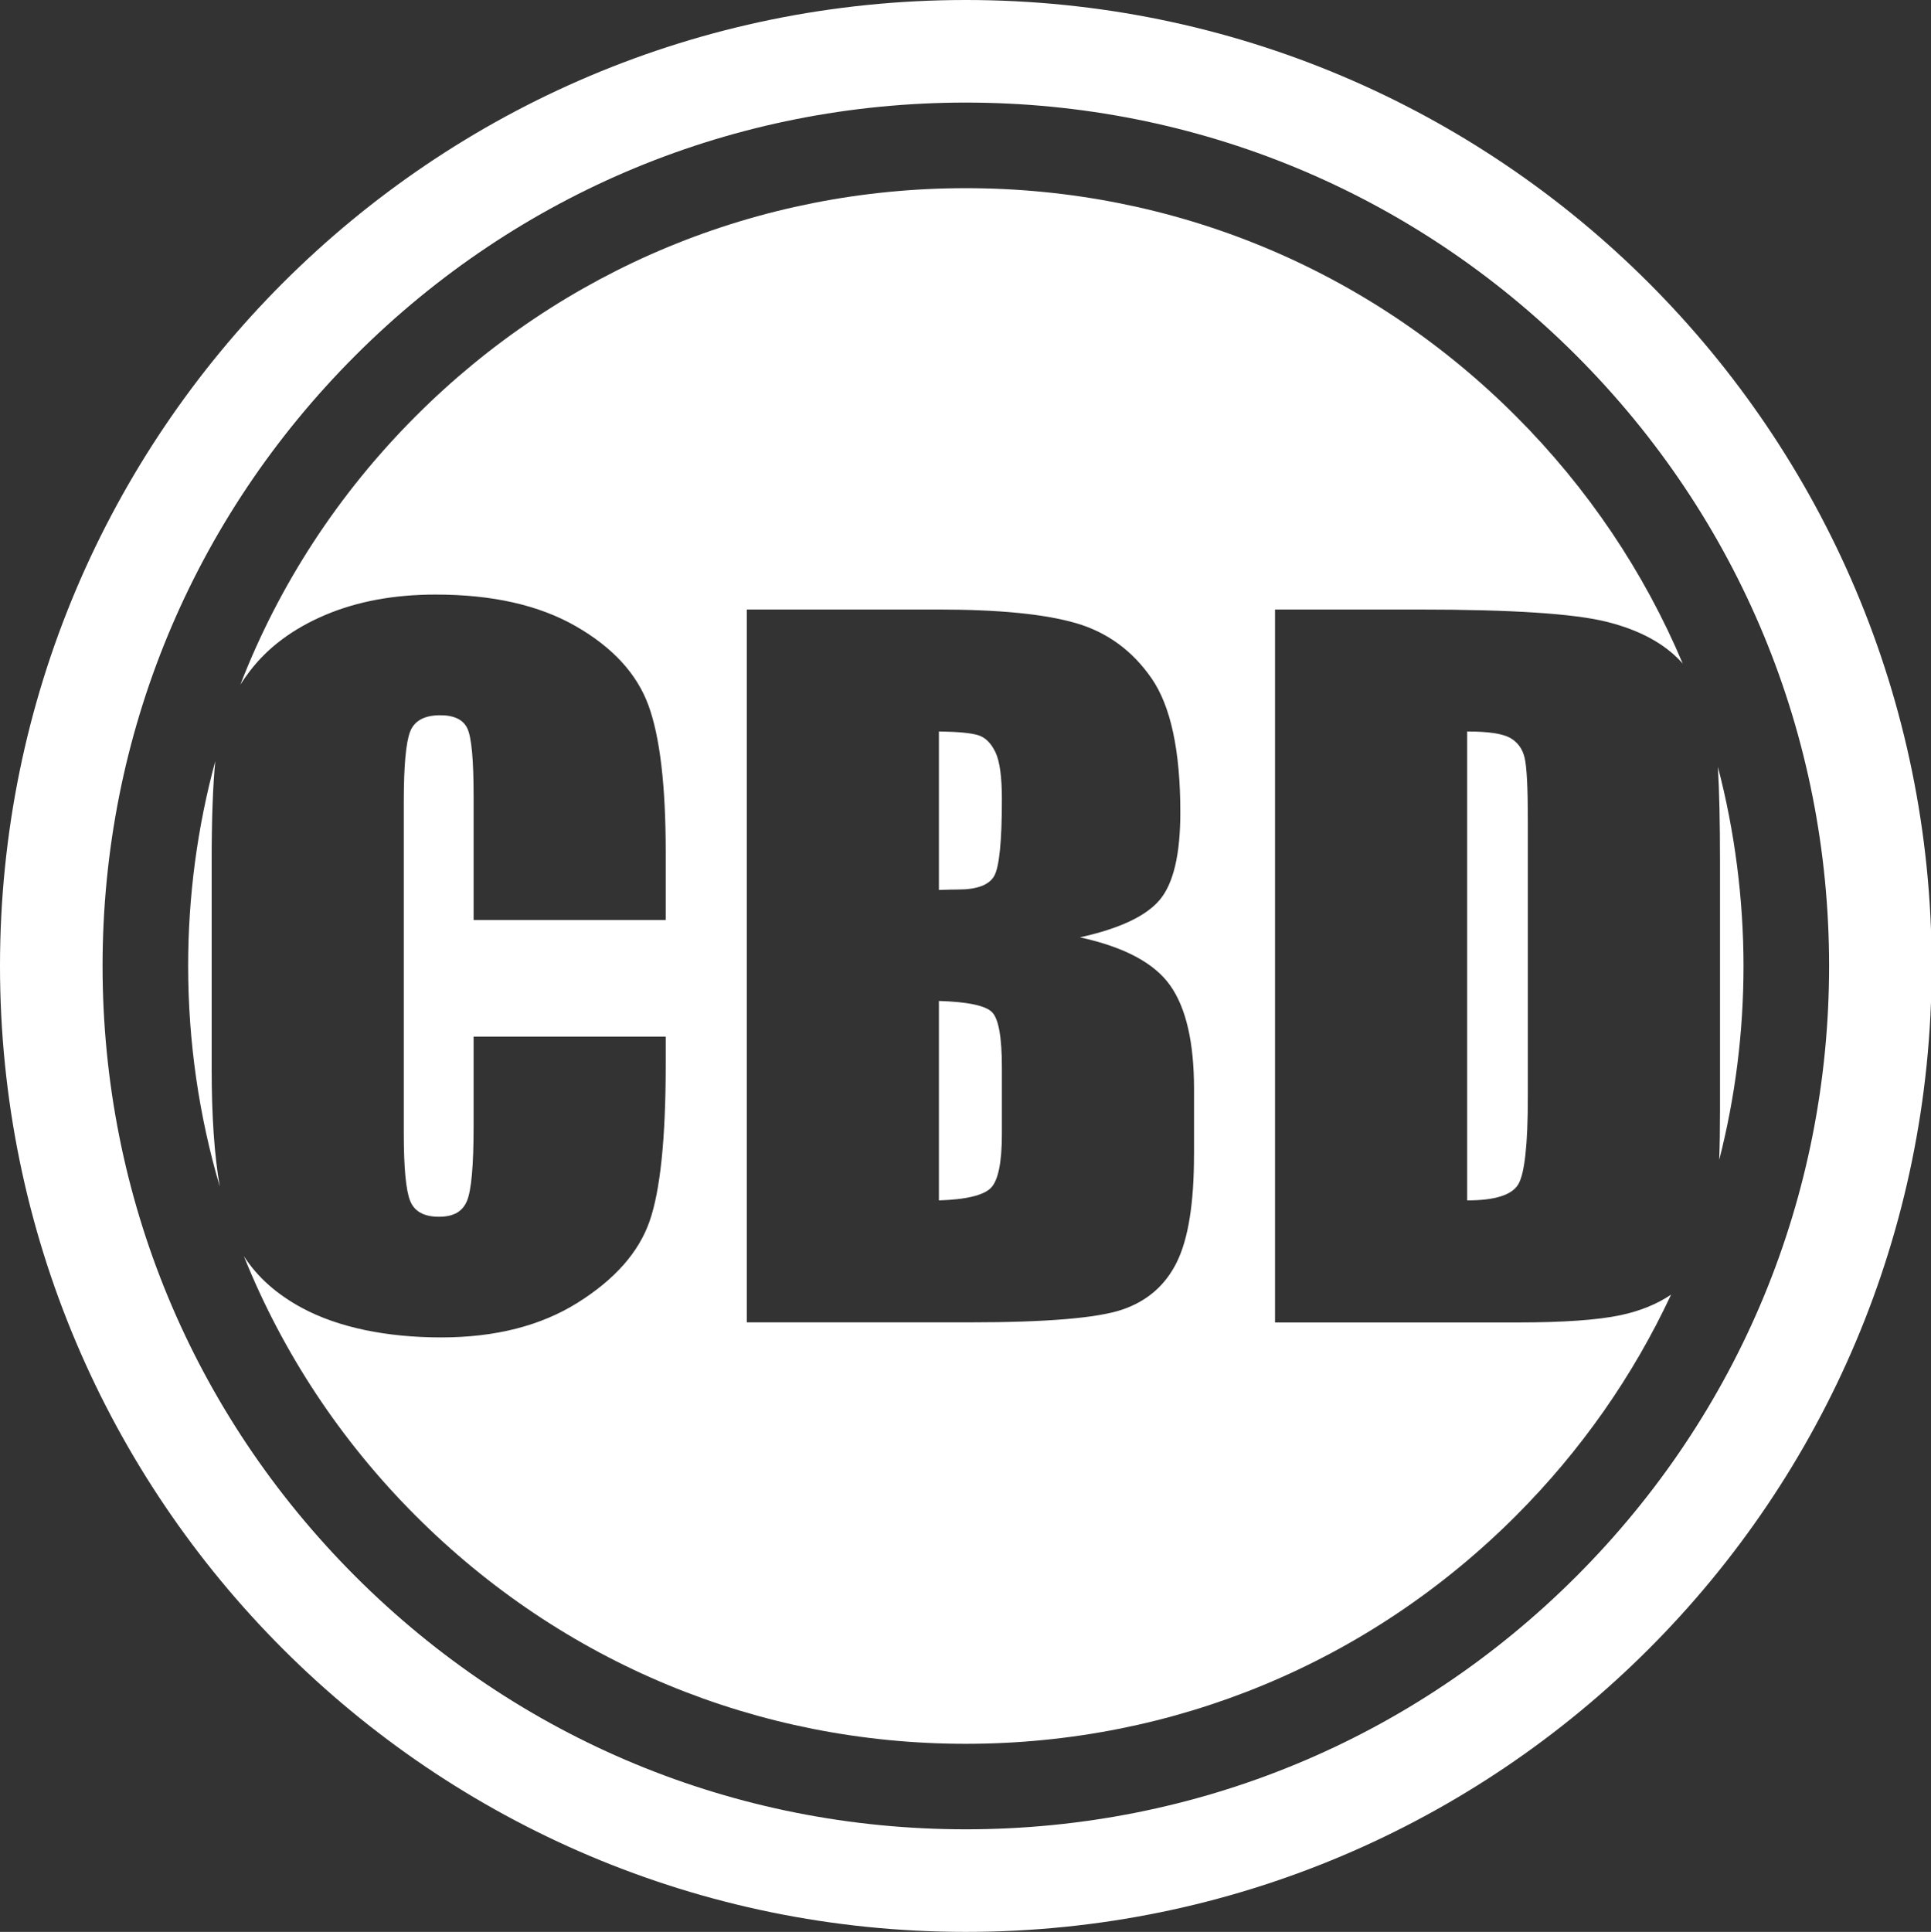 <?xml version="1.0" encoding="UTF-8"?>
<svg id="Layer_1" xmlns="http://www.w3.org/2000/svg" version="1.1" viewBox="0 0 699.46 699.7">
  <rect x="0" y="0" width="699.46" height="699.7" fill="#333333" stroke="none"/>
  <!-- Generator: Adobe Illustrator 29.5.1, SVG Export Plug-In . SVG Version: 2.1.0 Build 141)  -->
  <defs>
    <style>
      .st0 {
        fill: #fff;
      }
    </style>
  </defs>
  <path class="st0" d="M349.85,68.15c-75.24,0-145.98,29.3-199.19,82.51-28.16,28.16-49.62,61.23-63.59,97.29,1.04-1.63,2.18-3.25,3.4-4.86,6.56-8.61,15.65-15.39,27.27-20.33,11.62-4.94,24.99-7.42,40.09-7.42,20.5,0,37.41,3.82,50.75,11.47,13.33,7.65,22.09,17.18,26.28,28.59,4.19,11.41,6.28,29.17,6.28,53.27v24.53h-69.59v-44.87c0-13.05-.74-21.19-2.23-24.43-1.49-3.23-4.77-4.85-9.84-4.85-5.73,0-9.37,1.97-10.91,5.9-1.54,3.93-2.31,12.44-2.31,25.52v119.92c0,12.55.77,20.73,2.31,24.56,1.54,3.83,5.01,5.74,10.41,5.74s8.57-1.92,10.17-5.75c1.6-3.84,2.4-12.84,2.4-27.02v-32.45h69.59v10.06c0,26.72-1.96,45.68-5.87,56.85-3.91,11.18-12.56,20.98-25.95,29.39-13.39,8.41-29.89,12.62-49.51,12.62s-37.19-3.56-50.42-10.68c-9.17-4.94-16.19-11.19-21.06-18.76,13.98,34.82,34.99,66.79,62.32,94.12,53.21,53.21,123.95,82.51,199.19,82.51s145.98-29.3,199.19-82.51c23.64-23.64,42.55-50.75,56.28-80.17-5.14,3.46-11.24,5.94-18.33,7.44-8.26,1.75-20.72,2.63-37.36,2.63h-87.77V220.76h52.07c33.61,0,56.34,1.49,68.19,4.47,11.84,2.98,20.85,7.87,27.03,14.67.14.16.27.32.41.48-13.96-33.11-34.34-63.54-60.51-89.72-53.21-53.21-123.95-82.51-199.19-82.51ZM432.5,418.31c0,17.45-2.07,30.37-6.2,38.77-4.13,8.41-10.72,14.15-19.75,17.23-9.04,3.08-27.55,4.63-55.54,4.63h-80.5V220.76h69.43c21.93,0,38.54,1.65,49.84,4.94,11.29,3.29,20.42,9.96,27.36,20,6.94,10.04,10.41,26.22,10.41,48.53,0,15.09-2.45,25.61-7.36,31.56-4.91,5.95-14.58,10.52-29.01,13.7,16.09,3.51,27,9.33,32.73,17.47,5.73,8.14,8.6,20.61,8.6,37.42v23.93Z"/>
  <path class="st0" d="M76.67,311.81c0-15.12.44-27.17,1.31-36.15-6.47,23.88-9.83,48.77-9.83,74.18,0,27.45,3.92,54.3,11.46,79.92-1.96-11.29-2.94-25.45-2.94-42.52v-75.43Z"/>
  <path class="st0" d="M340.1,362.53v72.24c9.81-.32,16.06-1.81,18.76-4.46,2.7-2.66,4.05-9.2,4.05-19.62v-24.08c0-11.06-1.21-17.75-3.64-20.09-2.43-2.34-8.82-3.67-19.17-3.99Z"/>
  <path class="st0" d="M354.56,266.36c-2.48-.85-7.3-1.33-14.46-1.44v57.41c2.98-.1,5.29-.16,6.94-.16,6.83,0,11.18-1.62,13.06-4.86,1.87-3.24,2.81-12.52,2.81-27.83,0-8.08-.77-13.74-2.31-16.98-1.54-3.24-3.55-5.29-6.03-6.14Z"/>
  <path class="st0" d="M349.85,0C156.63,0,0,156.63,0,349.85s156.63,349.85,349.85,349.85,349.85-156.63,349.85-349.85S543.07,0,349.85,0ZM570.96,570.96c-59.06,59.06-137.59,91.59-221.11,91.59s-162.05-32.53-221.11-91.59c-59.06-59.06-91.59-137.59-91.59-221.11s32.53-162.05,91.59-221.11c59.06-59.06,137.59-91.59,221.11-91.59s162.05,32.53,221.11,91.59c59.06,59.06,91.59,137.59,91.59,221.11s-32.53,162.05-91.59,221.11Z"/>
  <path class="st0" d="M622.75,420.1c5.8-22.68,8.8-46.23,8.8-70.25s-3.17-48.85-9.28-72.09c.51,8.72.76,20.06.76,34.05v90.42c0,6.58-.09,12.52-.28,17.87Z"/>
  <path class="st0" d="M546.99,267.24c-2.76-1.54-7.93-2.31-15.54-2.31v169.84c10.03,0,16.2-1.94,18.51-5.82,2.31-3.88,3.47-14.43,3.47-31.66v-100.31c0-11.69-.39-19.19-1.16-22.49-.77-3.29-2.54-5.71-5.29-7.26Z"/>
</svg>
